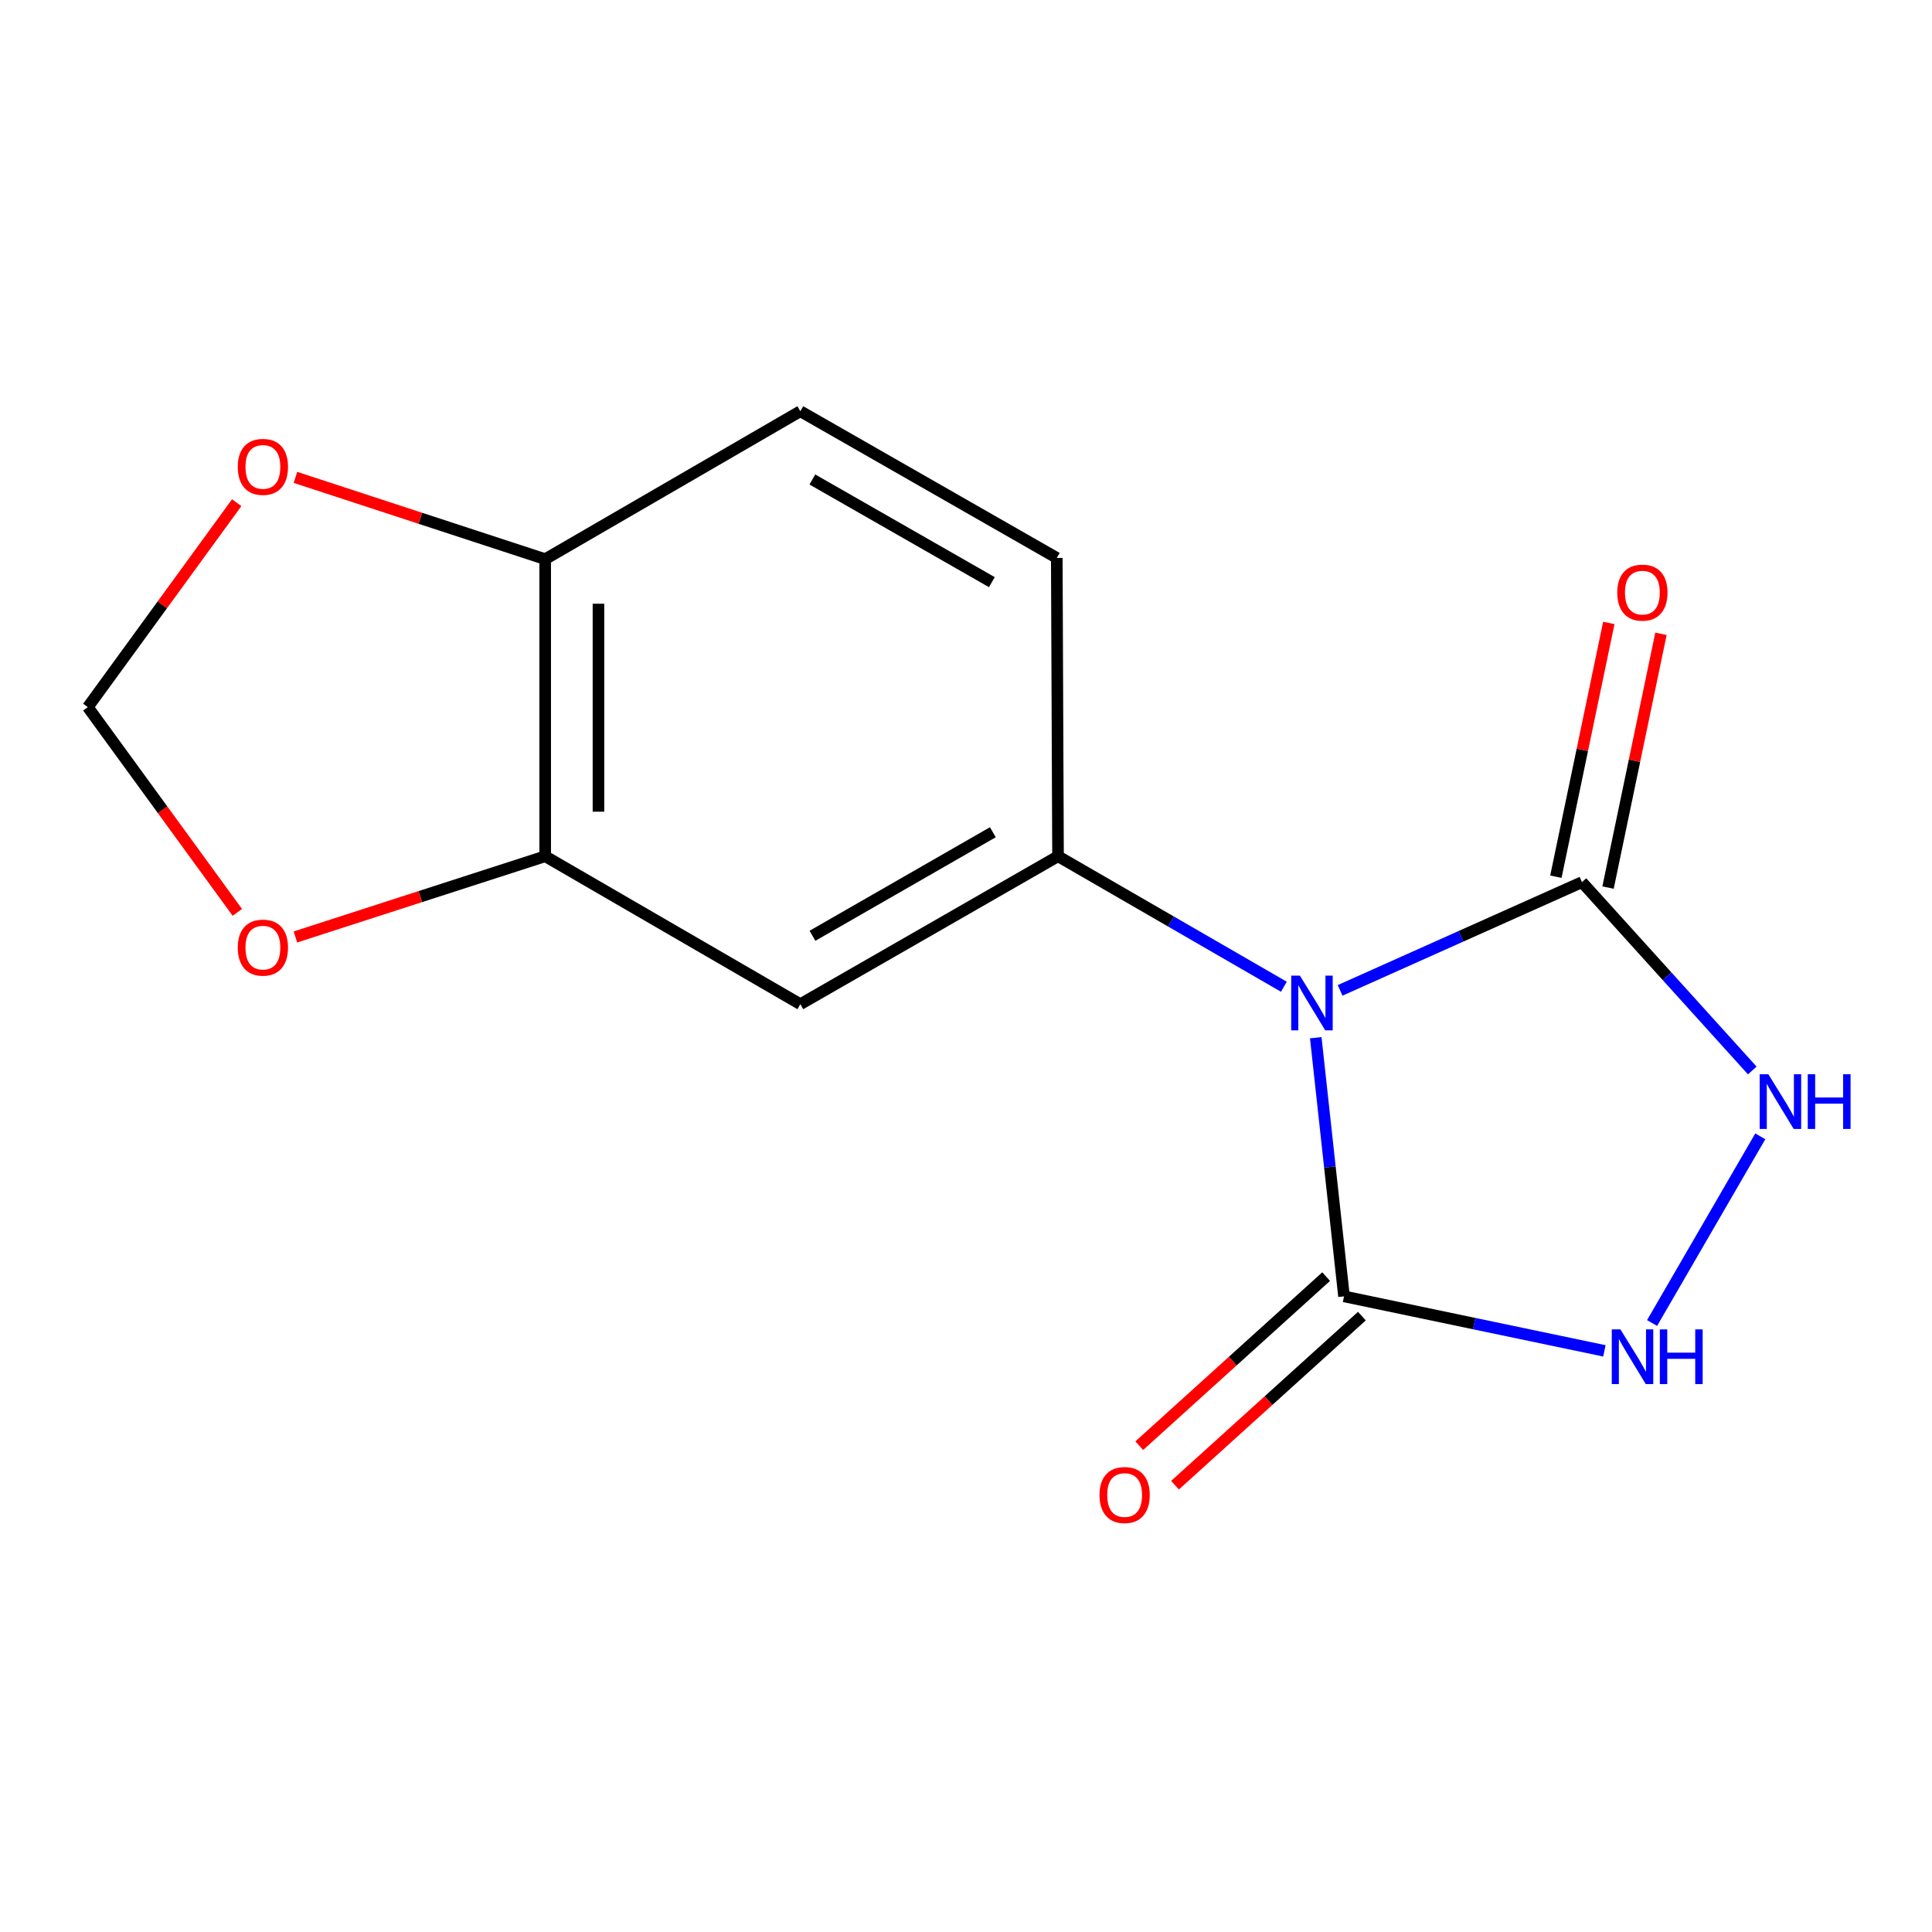<?xml version='1.0' encoding='iso-8859-1'?>
<svg version='1.1' baseProfile='full'
              xmlns='http://www.w3.org/2000/svg'
                      xmlns:rdkit='http://www.rdkit.org/xml'
                      xmlns:xlink='http://www.w3.org/1999/xlink'
                  xml:space='preserve'
width='1000px' height='1000px' viewBox='0 0 1000 1000'>
<!-- END OF HEADER -->
<rect style='opacity:1.0;fill:#FFFFFF;stroke:none' width='1000' height='1000' x='0' y='0'> </rect>
<path class='bond-0' d='M 681.032,537.116 L 688.346,604.055' style='fill:none;fill-rule:evenodd;stroke:#0000FF;stroke-width:6px;stroke-linecap:butt;stroke-linejoin:miter;stroke-opacity:1' />
<path class='bond-0' d='M 688.346,604.055 L 695.66,670.995' style='fill:none;fill-rule:evenodd;stroke:#000000;stroke-width:6px;stroke-linecap:butt;stroke-linejoin:miter;stroke-opacity:1' />
<path class='bond-1' d='M 693.636,512.618 L 756.229,484.608' style='fill:none;fill-rule:evenodd;stroke:#0000FF;stroke-width:6px;stroke-linecap:butt;stroke-linejoin:miter;stroke-opacity:1' />
<path class='bond-1' d='M 756.229,484.608 L 818.822,456.598' style='fill:none;fill-rule:evenodd;stroke:#000000;stroke-width:6px;stroke-linecap:butt;stroke-linejoin:miter;stroke-opacity:1' />
<path class='bond-2' d='M 664.533,510.739 L 606.083,476.966' style='fill:none;fill-rule:evenodd;stroke:#0000FF;stroke-width:6px;stroke-linecap:butt;stroke-linejoin:miter;stroke-opacity:1' />
<path class='bond-2' d='M 606.083,476.966 L 547.633,443.193' style='fill:none;fill-rule:evenodd;stroke:#000000;stroke-width:6px;stroke-linecap:butt;stroke-linejoin:miter;stroke-opacity:1' />
<path class='bond-4' d='M 695.66,670.995 L 763.048,685.099' style='fill:none;fill-rule:evenodd;stroke:#000000;stroke-width:6px;stroke-linecap:butt;stroke-linejoin:miter;stroke-opacity:1' />
<path class='bond-4' d='M 763.048,685.099 L 830.436,699.203' style='fill:none;fill-rule:evenodd;stroke:#0000FF;stroke-width:6px;stroke-linecap:butt;stroke-linejoin:miter;stroke-opacity:1' />
<path class='bond-11' d='M 686.409,660.77 L 638.046,704.527' style='fill:none;fill-rule:evenodd;stroke:#000000;stroke-width:6px;stroke-linecap:butt;stroke-linejoin:miter;stroke-opacity:1' />
<path class='bond-11' d='M 638.046,704.527 L 589.682,748.284' style='fill:none;fill-rule:evenodd;stroke:#FF0000;stroke-width:6px;stroke-linecap:butt;stroke-linejoin:miter;stroke-opacity:1' />
<path class='bond-11' d='M 704.911,681.219 L 656.547,724.977' style='fill:none;fill-rule:evenodd;stroke:#000000;stroke-width:6px;stroke-linecap:butt;stroke-linejoin:miter;stroke-opacity:1' />
<path class='bond-11' d='M 656.547,724.977 L 608.183,768.734' style='fill:none;fill-rule:evenodd;stroke:#FF0000;stroke-width:6px;stroke-linecap:butt;stroke-linejoin:miter;stroke-opacity:1' />
<path class='bond-3' d='M 818.822,456.598 L 862.9,505.337' style='fill:none;fill-rule:evenodd;stroke:#000000;stroke-width:6px;stroke-linecap:butt;stroke-linejoin:miter;stroke-opacity:1' />
<path class='bond-3' d='M 862.9,505.337 L 906.978,554.076' style='fill:none;fill-rule:evenodd;stroke:#0000FF;stroke-width:6px;stroke-linecap:butt;stroke-linejoin:miter;stroke-opacity:1' />
<path class='bond-10' d='M 832.321,459.413 L 846.017,393.737' style='fill:none;fill-rule:evenodd;stroke:#000000;stroke-width:6px;stroke-linecap:butt;stroke-linejoin:miter;stroke-opacity:1' />
<path class='bond-10' d='M 846.017,393.737 L 859.713,328.06' style='fill:none;fill-rule:evenodd;stroke:#FF0000;stroke-width:6px;stroke-linecap:butt;stroke-linejoin:miter;stroke-opacity:1' />
<path class='bond-10' d='M 805.324,453.783 L 819.021,388.107' style='fill:none;fill-rule:evenodd;stroke:#000000;stroke-width:6px;stroke-linecap:butt;stroke-linejoin:miter;stroke-opacity:1' />
<path class='bond-10' d='M 819.021,388.107 L 832.717,322.43' style='fill:none;fill-rule:evenodd;stroke:#FF0000;stroke-width:6px;stroke-linecap:butt;stroke-linejoin:miter;stroke-opacity:1' />
<path class='bond-5' d='M 547.633,443.193 L 414.252,519.765' style='fill:none;fill-rule:evenodd;stroke:#000000;stroke-width:6px;stroke-linecap:butt;stroke-linejoin:miter;stroke-opacity:1' />
<path class='bond-5' d='M 513.896,430.763 L 420.529,484.363' style='fill:none;fill-rule:evenodd;stroke:#000000;stroke-width:6px;stroke-linecap:butt;stroke-linejoin:miter;stroke-opacity:1' />
<path class='bond-12' d='M 547.633,443.193 L 546.989,288.777' style='fill:none;fill-rule:evenodd;stroke:#000000;stroke-width:6px;stroke-linecap:butt;stroke-linejoin:miter;stroke-opacity:1' />
<path class='bond-15' d='M 911.126,588.161 L 855.11,684.792' style='fill:none;fill-rule:evenodd;stroke:#0000FF;stroke-width:6px;stroke-linecap:butt;stroke-linejoin:miter;stroke-opacity:1' />
<path class='bond-6' d='M 414.252,519.765 L 282.188,443.193' style='fill:none;fill-rule:evenodd;stroke:#000000;stroke-width:6px;stroke-linecap:butt;stroke-linejoin:miter;stroke-opacity:1' />
<path class='bond-8' d='M 282.188,443.193 L 217.551,464.081' style='fill:none;fill-rule:evenodd;stroke:#000000;stroke-width:6px;stroke-linecap:butt;stroke-linejoin:miter;stroke-opacity:1' />
<path class='bond-8' d='M 217.551,464.081 L 152.915,484.969' style='fill:none;fill-rule:evenodd;stroke:#FF0000;stroke-width:6px;stroke-linecap:butt;stroke-linejoin:miter;stroke-opacity:1' />
<path class='bond-16' d='M 282.188,443.193 L 282.188,289.42' style='fill:none;fill-rule:evenodd;stroke:#000000;stroke-width:6px;stroke-linecap:butt;stroke-linejoin:miter;stroke-opacity:1' />
<path class='bond-16' d='M 309.765,420.127 L 309.765,312.486' style='fill:none;fill-rule:evenodd;stroke:#000000;stroke-width:6px;stroke-linecap:butt;stroke-linejoin:miter;stroke-opacity:1' />
<path class='bond-7' d='M 282.188,289.42 L 414.252,212.848' style='fill:none;fill-rule:evenodd;stroke:#000000;stroke-width:6px;stroke-linecap:butt;stroke-linejoin:miter;stroke-opacity:1' />
<path class='bond-9' d='M 282.188,289.42 L 217.554,268.255' style='fill:none;fill-rule:evenodd;stroke:#000000;stroke-width:6px;stroke-linecap:butt;stroke-linejoin:miter;stroke-opacity:1' />
<path class='bond-9' d='M 217.554,268.255 L 152.919,247.09' style='fill:none;fill-rule:evenodd;stroke:#FF0000;stroke-width:6px;stroke-linecap:butt;stroke-linejoin:miter;stroke-opacity:1' />
<path class='bond-13' d='M 122.842,472.243 L 84.148,419.125' style='fill:none;fill-rule:evenodd;stroke:#FF0000;stroke-width:6px;stroke-linecap:butt;stroke-linejoin:miter;stroke-opacity:1' />
<path class='bond-13' d='M 84.148,419.125 L 45.455,366.008' style='fill:none;fill-rule:evenodd;stroke:#000000;stroke-width:6px;stroke-linecap:butt;stroke-linejoin:miter;stroke-opacity:1' />
<path class='bond-17' d='M 122.524,260.182 L 83.989,313.095' style='fill:none;fill-rule:evenodd;stroke:#FF0000;stroke-width:6px;stroke-linecap:butt;stroke-linejoin:miter;stroke-opacity:1' />
<path class='bond-17' d='M 83.989,313.095 L 45.455,366.008' style='fill:none;fill-rule:evenodd;stroke:#000000;stroke-width:6px;stroke-linecap:butt;stroke-linejoin:miter;stroke-opacity:1' />
<path class='bond-14' d='M 546.989,288.777 L 414.252,212.848' style='fill:none;fill-rule:evenodd;stroke:#000000;stroke-width:6px;stroke-linecap:butt;stroke-linejoin:miter;stroke-opacity:1' />
<path class='bond-14' d='M 513.386,301.325 L 420.47,248.175' style='fill:none;fill-rule:evenodd;stroke:#000000;stroke-width:6px;stroke-linecap:butt;stroke-linejoin:miter;stroke-opacity:1' />
<path  class='atom-0' d='M 672.808 504.977
L 682.088 519.977
Q 683.008 521.457, 684.488 524.137
Q 685.968 526.817, 686.048 526.977
L 686.048 504.977
L 689.808 504.977
L 689.808 533.297
L 685.928 533.297
L 675.968 516.897
Q 674.808 514.977, 673.568 512.777
Q 672.368 510.577, 672.008 509.897
L 672.008 533.297
L 668.328 533.297
L 668.328 504.977
L 672.808 504.977
' fill='#0000FF'/>
<path  class='atom-4' d='M 915.287 556.025
L 924.567 571.025
Q 925.487 572.505, 926.967 575.185
Q 928.447 577.865, 928.527 578.025
L 928.527 556.025
L 932.287 556.025
L 932.287 584.345
L 928.407 584.345
L 918.447 567.945
Q 917.287 566.025, 916.047 563.825
Q 914.847 561.625, 914.487 560.945
L 914.487 584.345
L 910.807 584.345
L 910.807 556.025
L 915.287 556.025
' fill='#0000FF'/>
<path  class='atom-4' d='M 935.687 556.025
L 939.527 556.025
L 939.527 568.065
L 954.007 568.065
L 954.007 556.025
L 957.847 556.025
L 957.847 584.345
L 954.007 584.345
L 954.007 571.265
L 939.527 571.265
L 939.527 584.345
L 935.687 584.345
L 935.687 556.025
' fill='#0000FF'/>
<path  class='atom-5' d='M 838.73 688.089
L 848.01 703.089
Q 848.93 704.569, 850.41 707.249
Q 851.89 709.929, 851.97 710.089
L 851.97 688.089
L 855.73 688.089
L 855.73 716.409
L 851.85 716.409
L 841.89 700.009
Q 840.73 698.089, 839.49 695.889
Q 838.29 693.689, 837.93 693.009
L 837.93 716.409
L 834.25 716.409
L 834.25 688.089
L 838.73 688.089
' fill='#0000FF'/>
<path  class='atom-5' d='M 859.13 688.089
L 862.97 688.089
L 862.97 700.129
L 877.45 700.129
L 877.45 688.089
L 881.29 688.089
L 881.29 716.409
L 877.45 716.409
L 877.45 703.329
L 862.97 703.329
L 862.97 716.409
L 859.13 716.409
L 859.13 688.089
' fill='#0000FF'/>
<path  class='atom-9' d='M 123.076 490.491
Q 123.076 483.691, 126.436 479.891
Q 129.796 476.091, 136.076 476.091
Q 142.356 476.091, 145.716 479.891
Q 149.076 483.691, 149.076 490.491
Q 149.076 497.371, 145.676 501.291
Q 142.276 505.171, 136.076 505.171
Q 129.836 505.171, 126.436 501.291
Q 123.076 497.411, 123.076 490.491
M 136.076 501.971
Q 140.396 501.971, 142.716 499.091
Q 145.076 496.171, 145.076 490.491
Q 145.076 484.931, 142.716 482.131
Q 140.396 479.291, 136.076 479.291
Q 131.756 479.291, 129.396 482.091
Q 127.076 484.891, 127.076 490.491
Q 127.076 496.211, 129.396 499.091
Q 131.756 501.971, 136.076 501.971
' fill='#FF0000'/>
<path  class='atom-10' d='M 123.076 241.654
Q 123.076 234.854, 126.436 231.054
Q 129.796 227.254, 136.076 227.254
Q 142.356 227.254, 145.716 231.054
Q 149.076 234.854, 149.076 241.654
Q 149.076 248.534, 145.676 252.454
Q 142.276 256.334, 136.076 256.334
Q 129.836 256.334, 126.436 252.454
Q 123.076 248.574, 123.076 241.654
M 136.076 253.134
Q 140.396 253.134, 142.716 250.254
Q 145.076 247.334, 145.076 241.654
Q 145.076 236.094, 142.716 233.294
Q 140.396 230.454, 136.076 230.454
Q 131.756 230.454, 129.396 233.254
Q 127.076 236.054, 127.076 241.654
Q 127.076 247.374, 129.396 250.254
Q 131.756 253.134, 136.076 253.134
' fill='#FF0000'/>
<path  class='atom-11' d='M 837.092 306.736
Q 837.092 299.936, 840.452 296.136
Q 843.812 292.336, 850.092 292.336
Q 856.372 292.336, 859.732 296.136
Q 863.092 299.936, 863.092 306.736
Q 863.092 313.616, 859.692 317.536
Q 856.292 321.416, 850.092 321.416
Q 843.852 321.416, 840.452 317.536
Q 837.092 313.656, 837.092 306.736
M 850.092 318.216
Q 854.412 318.216, 856.732 315.336
Q 859.092 312.416, 859.092 306.736
Q 859.092 301.176, 856.732 298.376
Q 854.412 295.536, 850.092 295.536
Q 845.772 295.536, 843.412 298.336
Q 841.092 301.136, 841.092 306.736
Q 841.092 312.456, 843.412 315.336
Q 845.772 318.216, 850.092 318.216
' fill='#FF0000'/>
<path  class='atom-12' d='M 569.104 773.815
Q 569.104 767.015, 572.464 763.215
Q 575.824 759.415, 582.104 759.415
Q 588.384 759.415, 591.744 763.215
Q 595.104 767.015, 595.104 773.815
Q 595.104 780.695, 591.704 784.615
Q 588.304 788.495, 582.104 788.495
Q 575.864 788.495, 572.464 784.615
Q 569.104 780.735, 569.104 773.815
M 582.104 785.295
Q 586.424 785.295, 588.744 782.415
Q 591.104 779.495, 591.104 773.815
Q 591.104 768.255, 588.744 765.455
Q 586.424 762.615, 582.104 762.615
Q 577.784 762.615, 575.424 765.415
Q 573.104 768.215, 573.104 773.815
Q 573.104 779.535, 575.424 782.415
Q 577.784 785.295, 582.104 785.295
' fill='#FF0000'/>
</svg>

